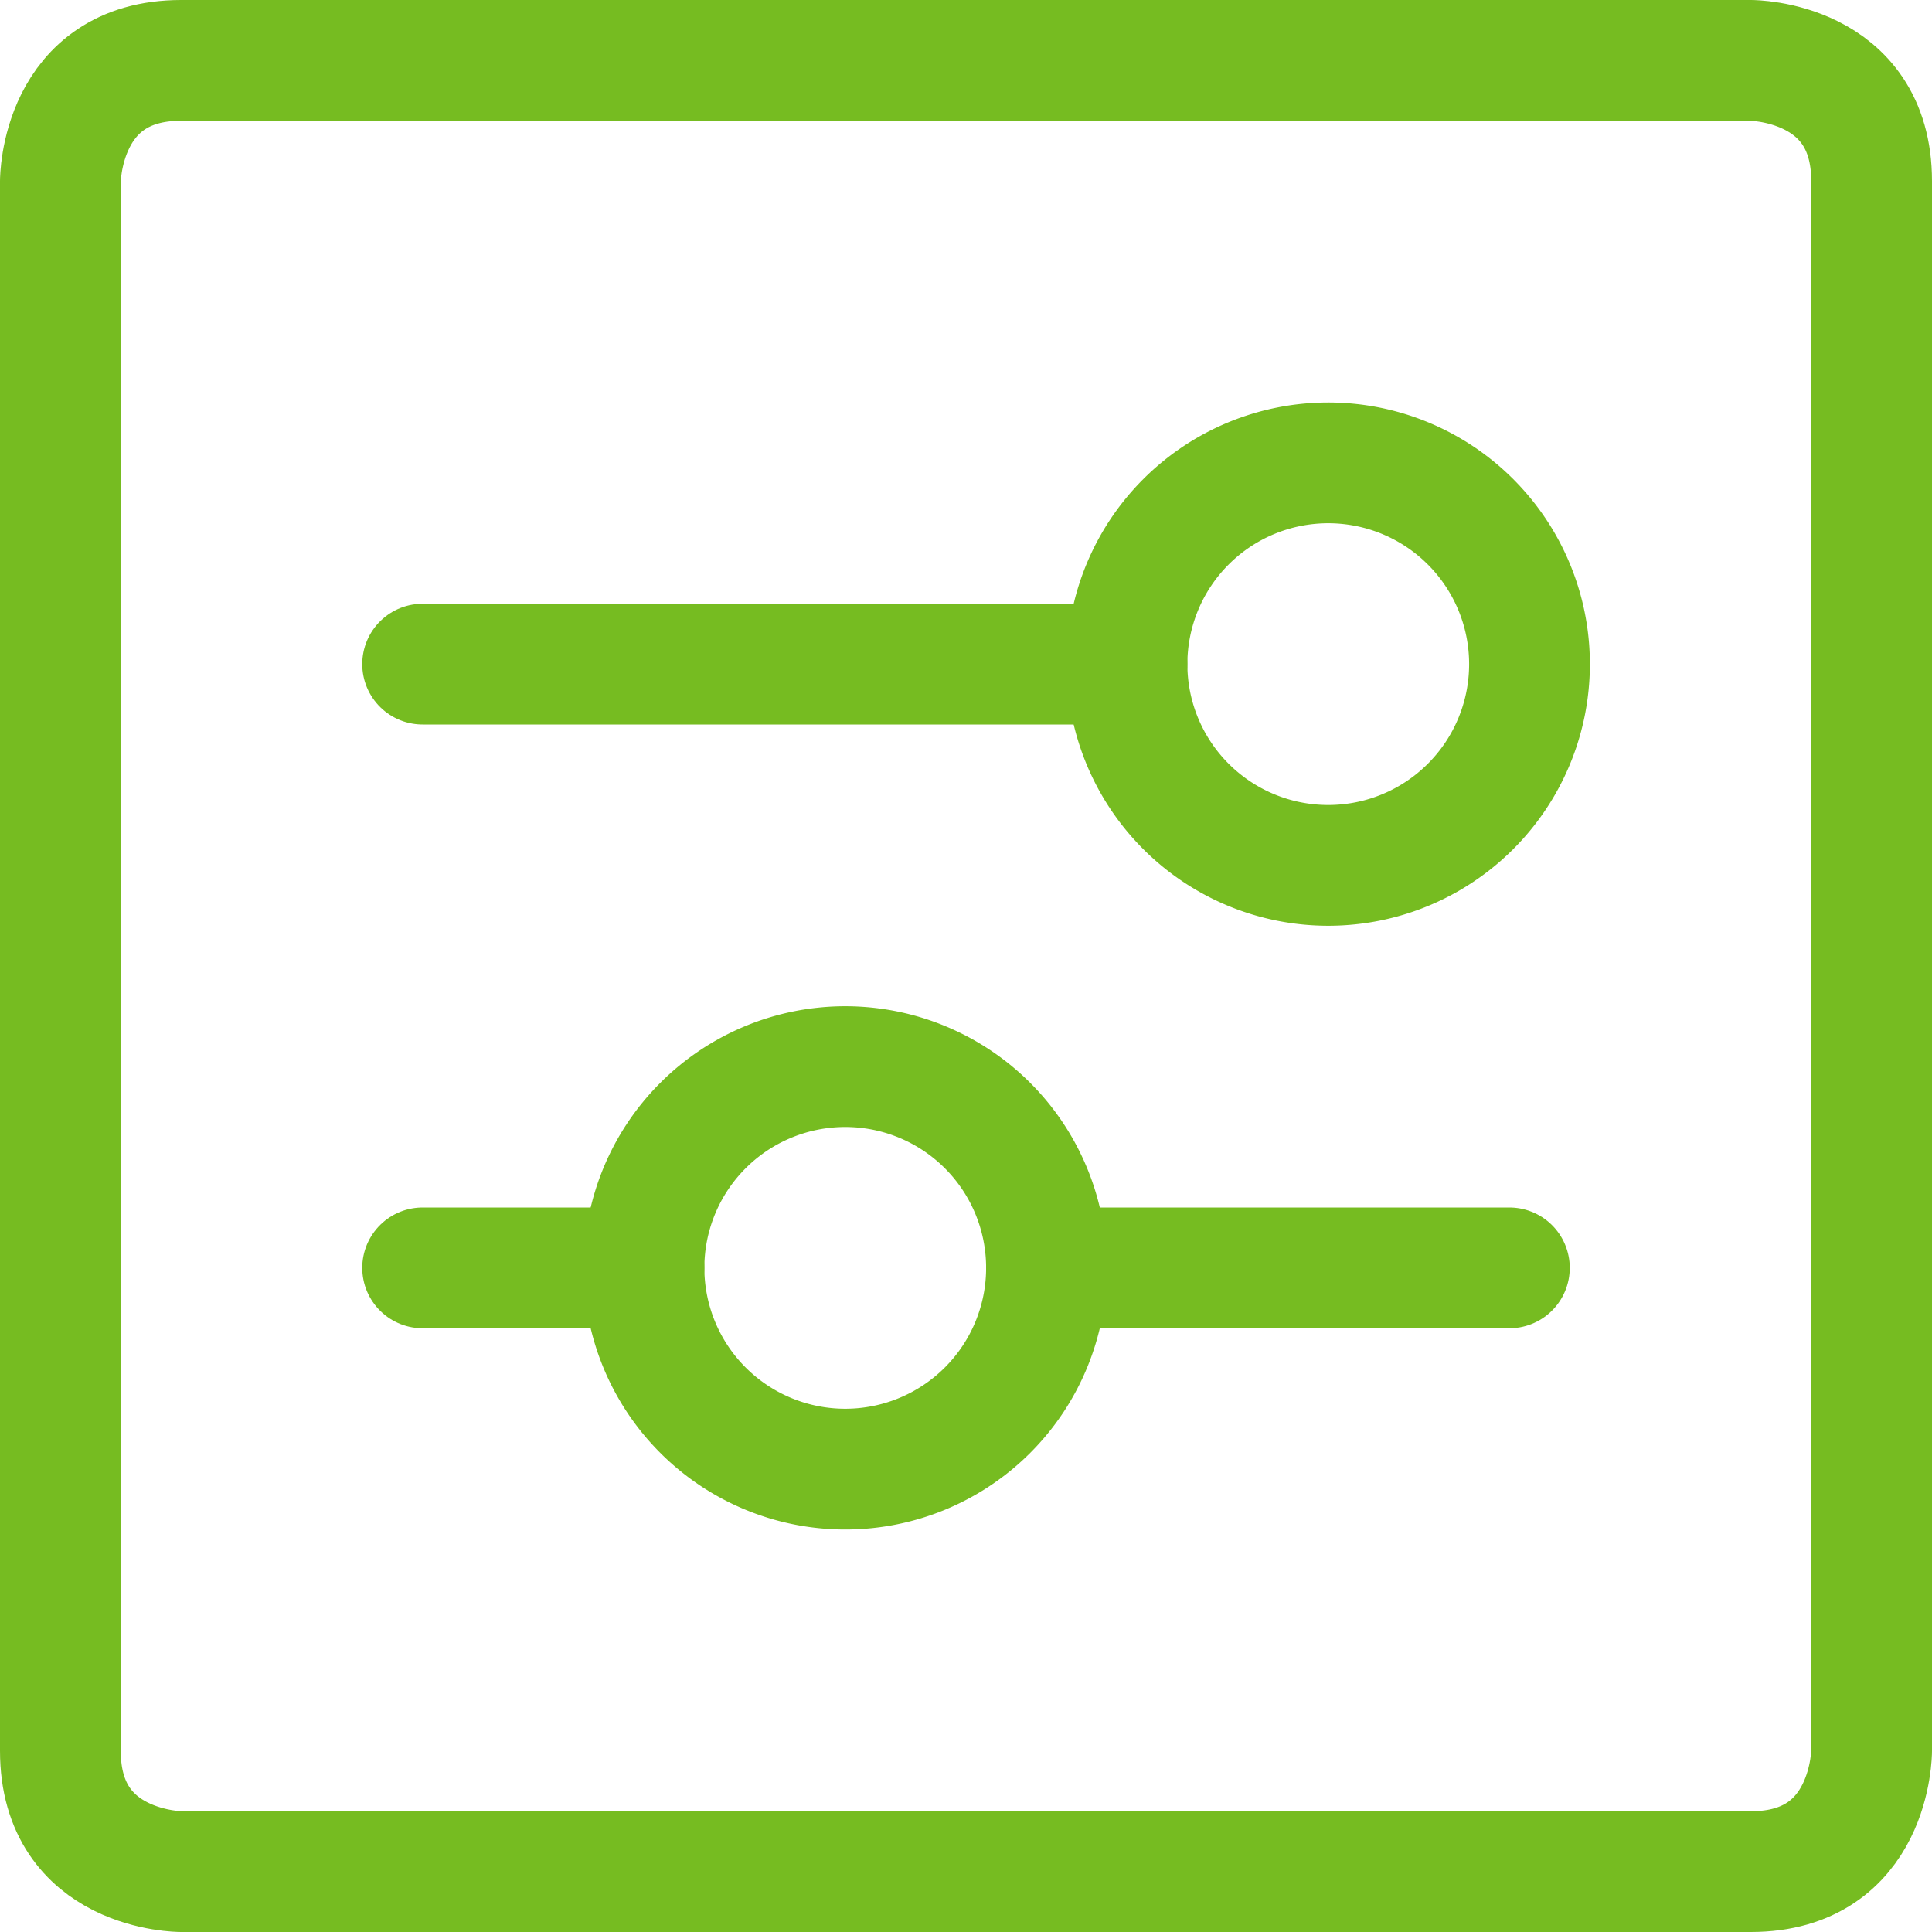 <svg xmlns="http://www.w3.org/2000/svg" viewBox="0 0 24 24" id="Settings-Slider--Streamline-Ultimate" height="24" width="24"><desc>Settings Slider Streamline Icon: https://streamlinehq.com</desc><g><path d="M2.25 0.75h19.5s1.5 0 1.5 1.5v19.5s0 1.5 -1.5 1.5H2.25s-1.5 0 -1.5 -1.5V2.25s0 -1.5 1.5 -1.5" fill="none" stroke="#76bc21" stroke-linecap="round" stroke-linejoin="round" stroke-width="1.5"></path><path d="m13 15.75 5.75 0" fill="none" stroke="#76bc21" stroke-linecap="round" stroke-linejoin="round" stroke-width="1.5"></path><path d="m5.25 15.75 2.75 0" fill="none" stroke="#76bc21" stroke-linecap="round" stroke-linejoin="round" stroke-width="1.5"></path><path d="M13 15.75a2.5 2.5 0 1 1 -2.5 -2.5 2.5 2.5 0 0 1 2.5 2.5Z" fill="none" stroke="#76bc21" stroke-linecap="round" stroke-linejoin="round" fill-rule="evenodd" stroke-width="1.5"></path><path d="m14 8.25 -8.75 0" fill="none" stroke="#76bc21" stroke-linecap="round" stroke-linejoin="round" stroke-width="1.5"></path><path d="M19 8.25a2.5 2.5 0 1 0 -2.5 2.5 2.5 2.5 0 0 0 2.5 -2.5Z" fill="none" stroke="#76bc21" stroke-linecap="round" stroke-linejoin="round" fill-rule="evenodd" stroke-width="1.5"></path></g></svg>